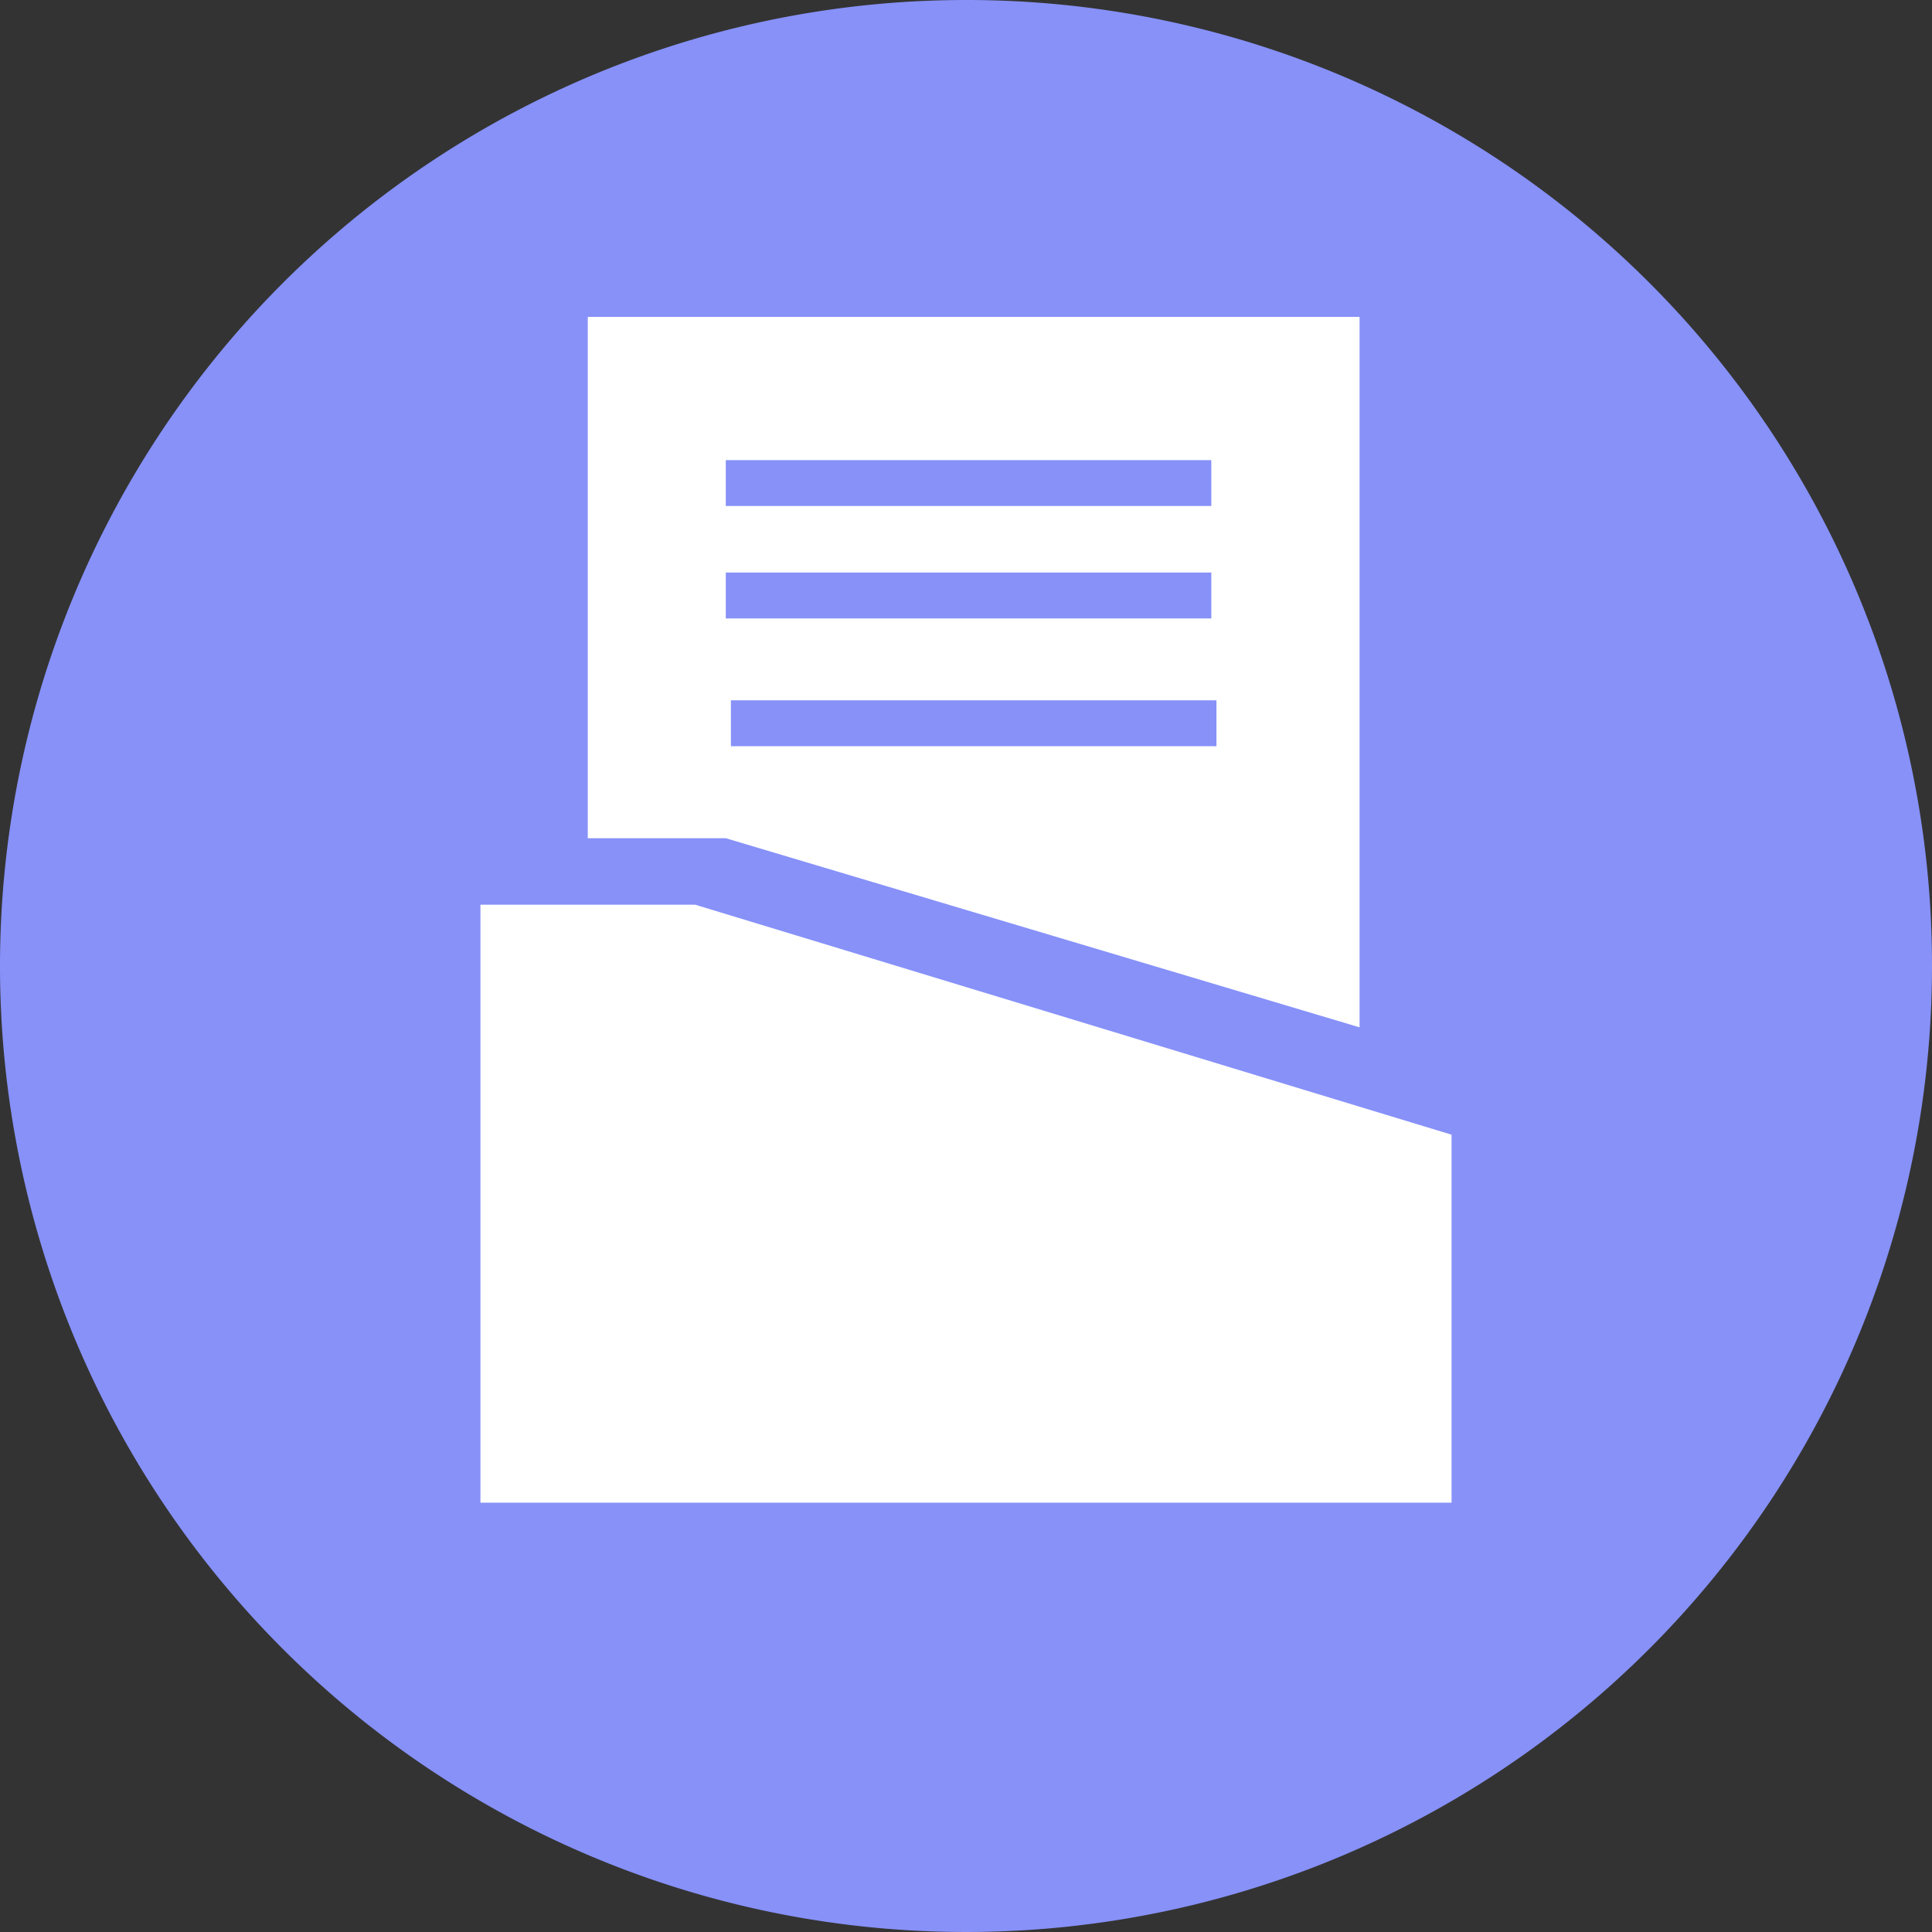 <svg xmlns="http://www.w3.org/2000/svg" width="80" height="80" viewBox="0 0 80 80">
  <rect x="0" y="0" width="80" height="80" fill="#333333" stroke="none"/>
  <g id="Group_7430" data-name="Group 7430" transform="translate(-686.2 -59)">
    <path id="Path_7602" data-name="Path 7602" d="M766.2,99a40,40,0,1,1-40-40A39.968,39.968,0,0,1,766.2,99Z" transform="translate(0)" fill="#8791f8"/>
    <g id="XMLID_438_" transform="translate(706.094 72.122)">
      <g id="Group_6384" data-name="Group 6384">
        <path id="Path_7603" data-name="Path 7603" d="M735.812,86.224v15.238H695.6V76.7h8.889Z" transform="translate(-695.6 -52.361)" fill="#fff"/>
        <path id="Path_7604" data-name="Path 7604" d="M703.414,86.787H697.7V65.2h31.958V94.618Zm20.317-3.81v-1.9H703.626v1.9Zm-.212-5.291v-1.9H703.414v1.9Zm0-4.656v-1.9H703.414v1.9Z" transform="translate(-693.255 -65.2)" fill="#fff"/>
      </g>
    </g>
  </g>
</svg>
